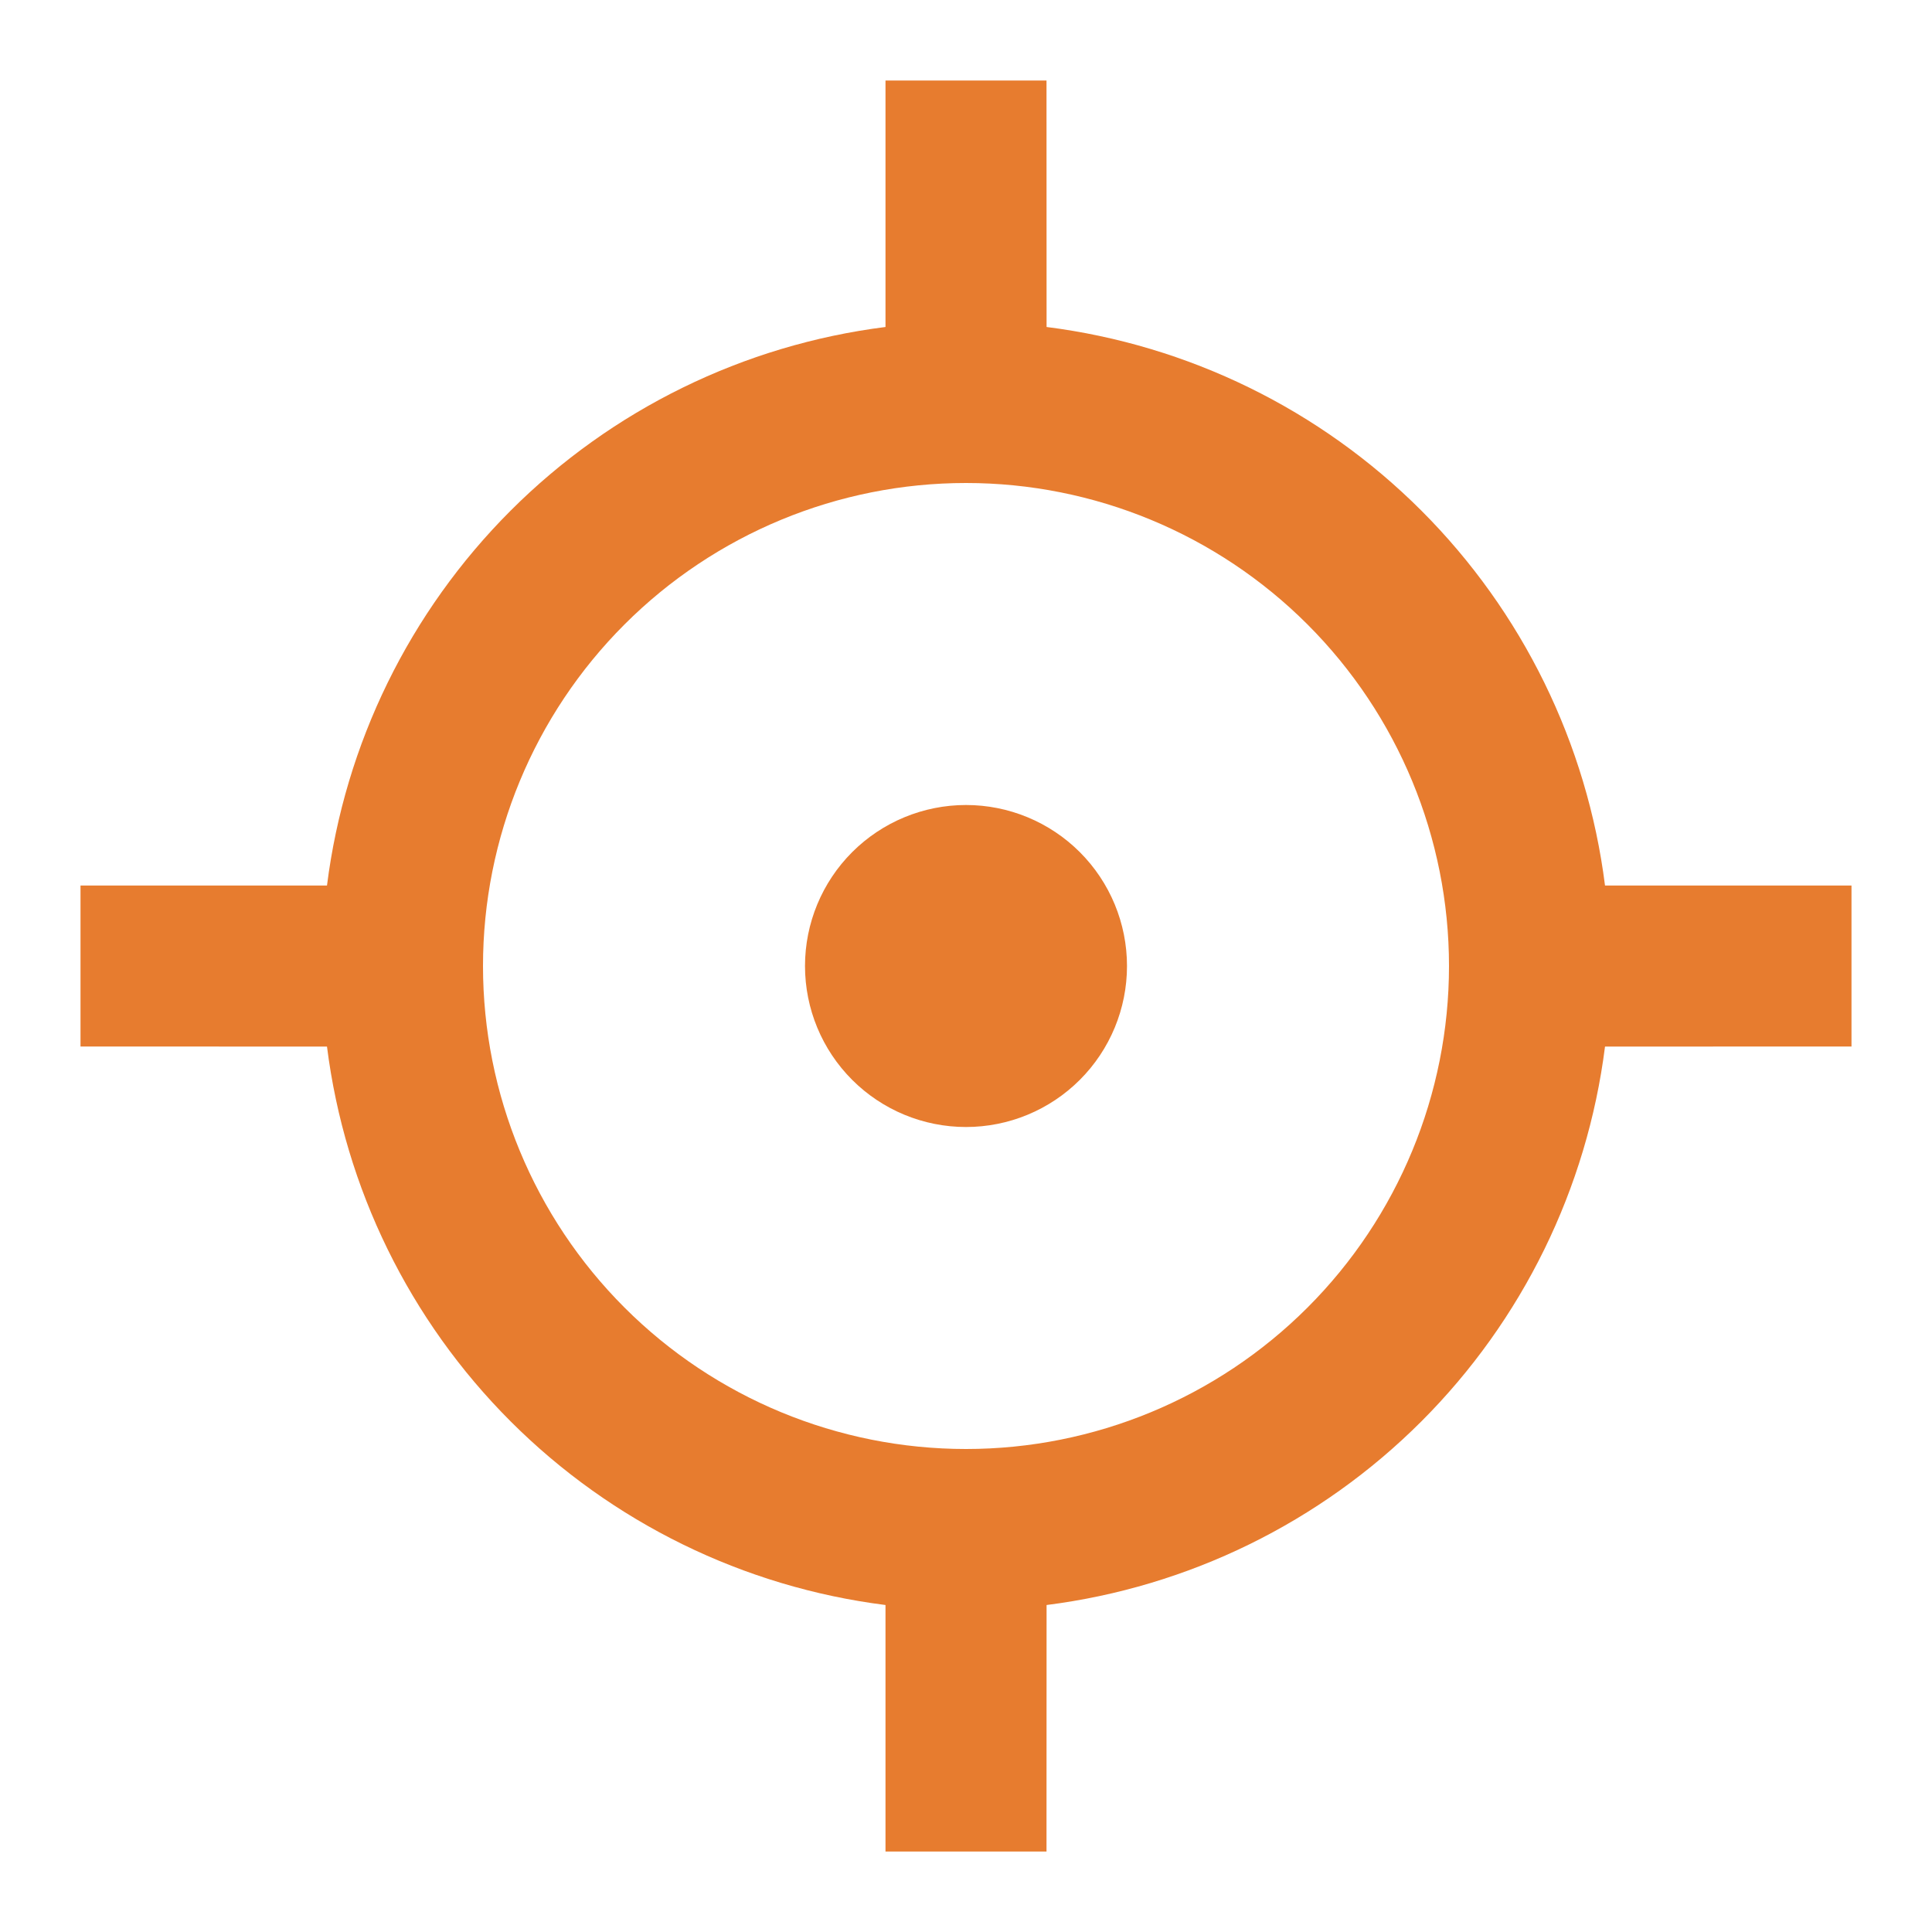 <?xml version="1.0" encoding="UTF-8"?> <svg xmlns="http://www.w3.org/2000/svg" width="160" height="160" viewBox="0 0 160 160" fill="none"> <g clip-path="url(#clip0_575_250)"> <path d="M86.667 6.667L86.673 27.08C98.421 28.566 109.342 33.916 117.714 42.29C126.087 50.664 131.436 61.585 132.92 73.334H153.333V86.667L132.92 86.674C131.435 98.421 126.085 109.34 117.713 117.713C109.34 126.085 98.42 131.435 86.673 132.92L86.667 153.334H73.333V132.92C61.585 131.437 50.664 126.087 42.29 117.715C33.916 109.342 28.565 98.422 27.08 86.674L6.667 86.667V73.334H27.08C28.564 61.584 33.914 50.663 42.288 42.289C50.662 33.915 61.584 28.564 73.333 27.08V6.667H86.667ZM80 40C69.391 40 59.217 44.215 51.716 51.716C44.214 59.218 40 69.392 40 80C40 90.609 44.214 100.783 51.716 108.285C59.217 115.786 69.391 120 80 120C90.609 120 100.783 115.786 108.284 108.285C115.786 100.783 120 90.609 120 80C120 69.392 115.786 59.218 108.284 51.716C100.783 44.215 90.609 40 80 40ZM80 66.667C83.536 66.667 86.928 68.072 89.428 70.572C91.929 73.073 93.333 76.464 93.333 80C93.333 83.537 91.929 86.928 89.428 89.428C86.928 91.929 83.536 93.334 80 93.334C76.464 93.334 73.072 91.929 70.572 89.428C68.071 86.928 66.667 83.537 66.667 80C66.667 76.464 68.071 73.073 70.572 70.572C73.072 68.072 76.464 66.667 80 66.667Z" fill="#E77C2F"></path> </g> <defs> <clipPath id="clip0_575_250"> <rect width="40" height="40" fill="white" transform="scale(4)"></rect> </clipPath> </defs> </svg> 